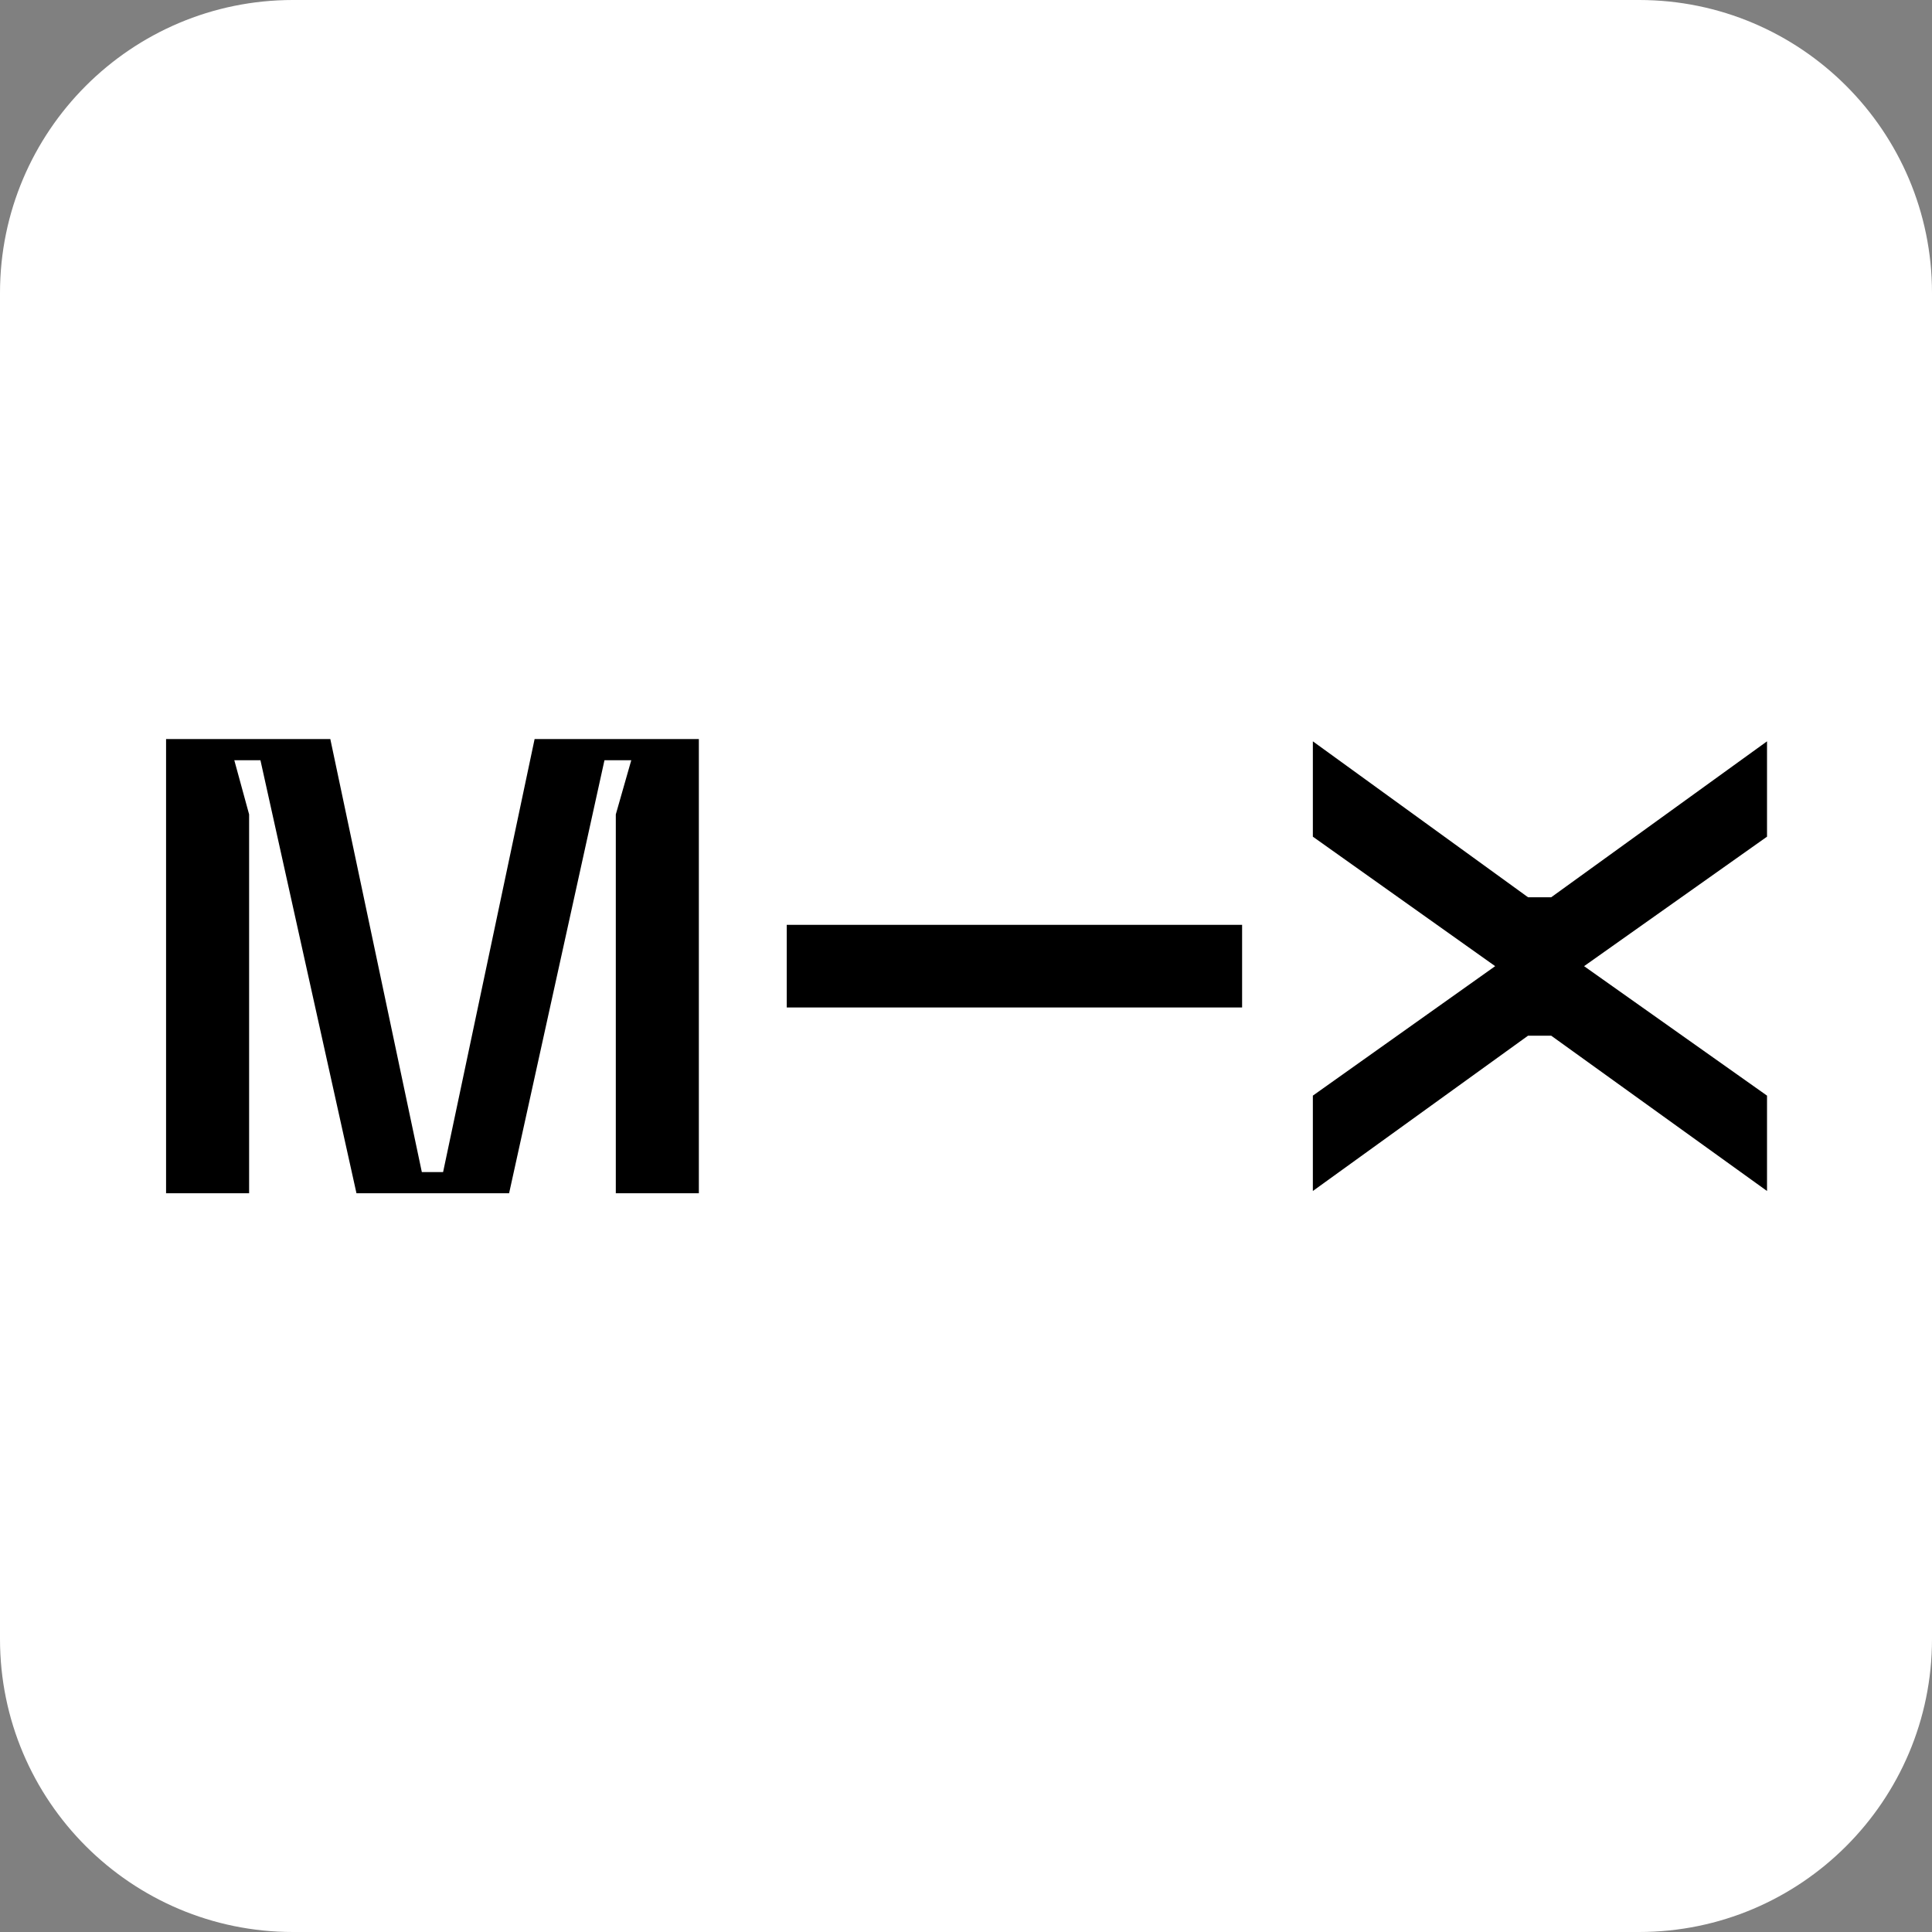 <?xml version="1.0" encoding="UTF-8" standalone="no"?>
<!DOCTYPE svg PUBLIC "-//W3C//DTD SVG 1.1//EN" "http://www.w3.org/Graphics/SVG/1.1/DTD/svg11.dtd">
<svg width="100%" height="100%" viewBox="0 0 2048 2048" version="1.1" xmlns="http://www.w3.org/2000/svg" xmlns:xlink="http://www.w3.org/1999/xlink" xml:space="preserve" xmlns:serif="http://www.serif.com/" style="fill-rule:evenodd;clip-rule:evenodd;stroke-linejoin:round;stroke-miterlimit:2;">
    <rect x="0" y="0" width="2048" height="2048" fill="#808080" stroke="none"/>
    <path d="M2048,310.509C2048,139.134 1908.87,0 1737.49,0L310.509,0C139.134,0 0,139.134 0,310.509L0,1737.49C0,1908.87 139.134,2048 310.509,2048L1737.49,2048C1908.87,2048 2048,1908.87 2048,1737.49L2048,310.509Z" style="fill:white;"/>
    <g transform="matrix(0.602,0,0,0.602,176.041,783.45)">
        <clipPath id="_clip1">
            <path d="M289.218,0L450.363,762.437L487.815,762.437L648.935,0L938.153,0L938.153,799.717L791.926,799.717L791.926,132.616L819.15,37.28L771.963,37.28L604.036,799.717L335.261,799.717L166.178,37.28L120.16,37.28L146.227,132.616L146.227,799.717L0,799.717L0,0L289.218,0ZM2819.07,3.97L2819.07,171.847L2496.93,399.871L2819.07,627.859L2819.07,795.76L2439.06,522.32L2398.22,522.32L2019.34,795.76L2019.34,627.847L2340.37,399.871L2019.34,171.871L2019.34,3.97L2398.22,278.53L2439.06,278.53L2819.07,3.97ZM1894.75,327.072L1894.75,472.66L1092.91,472.66L1092.91,327.072L1894.75,327.072Z"/>
        </clipPath>
        <g clip-path="url(#_clip1)">
            <rect x="-10" y="-10" width="2839.07" height="819.716" style="fill-rule:nonzero;"/>
        </g>
    </g>
</svg>
